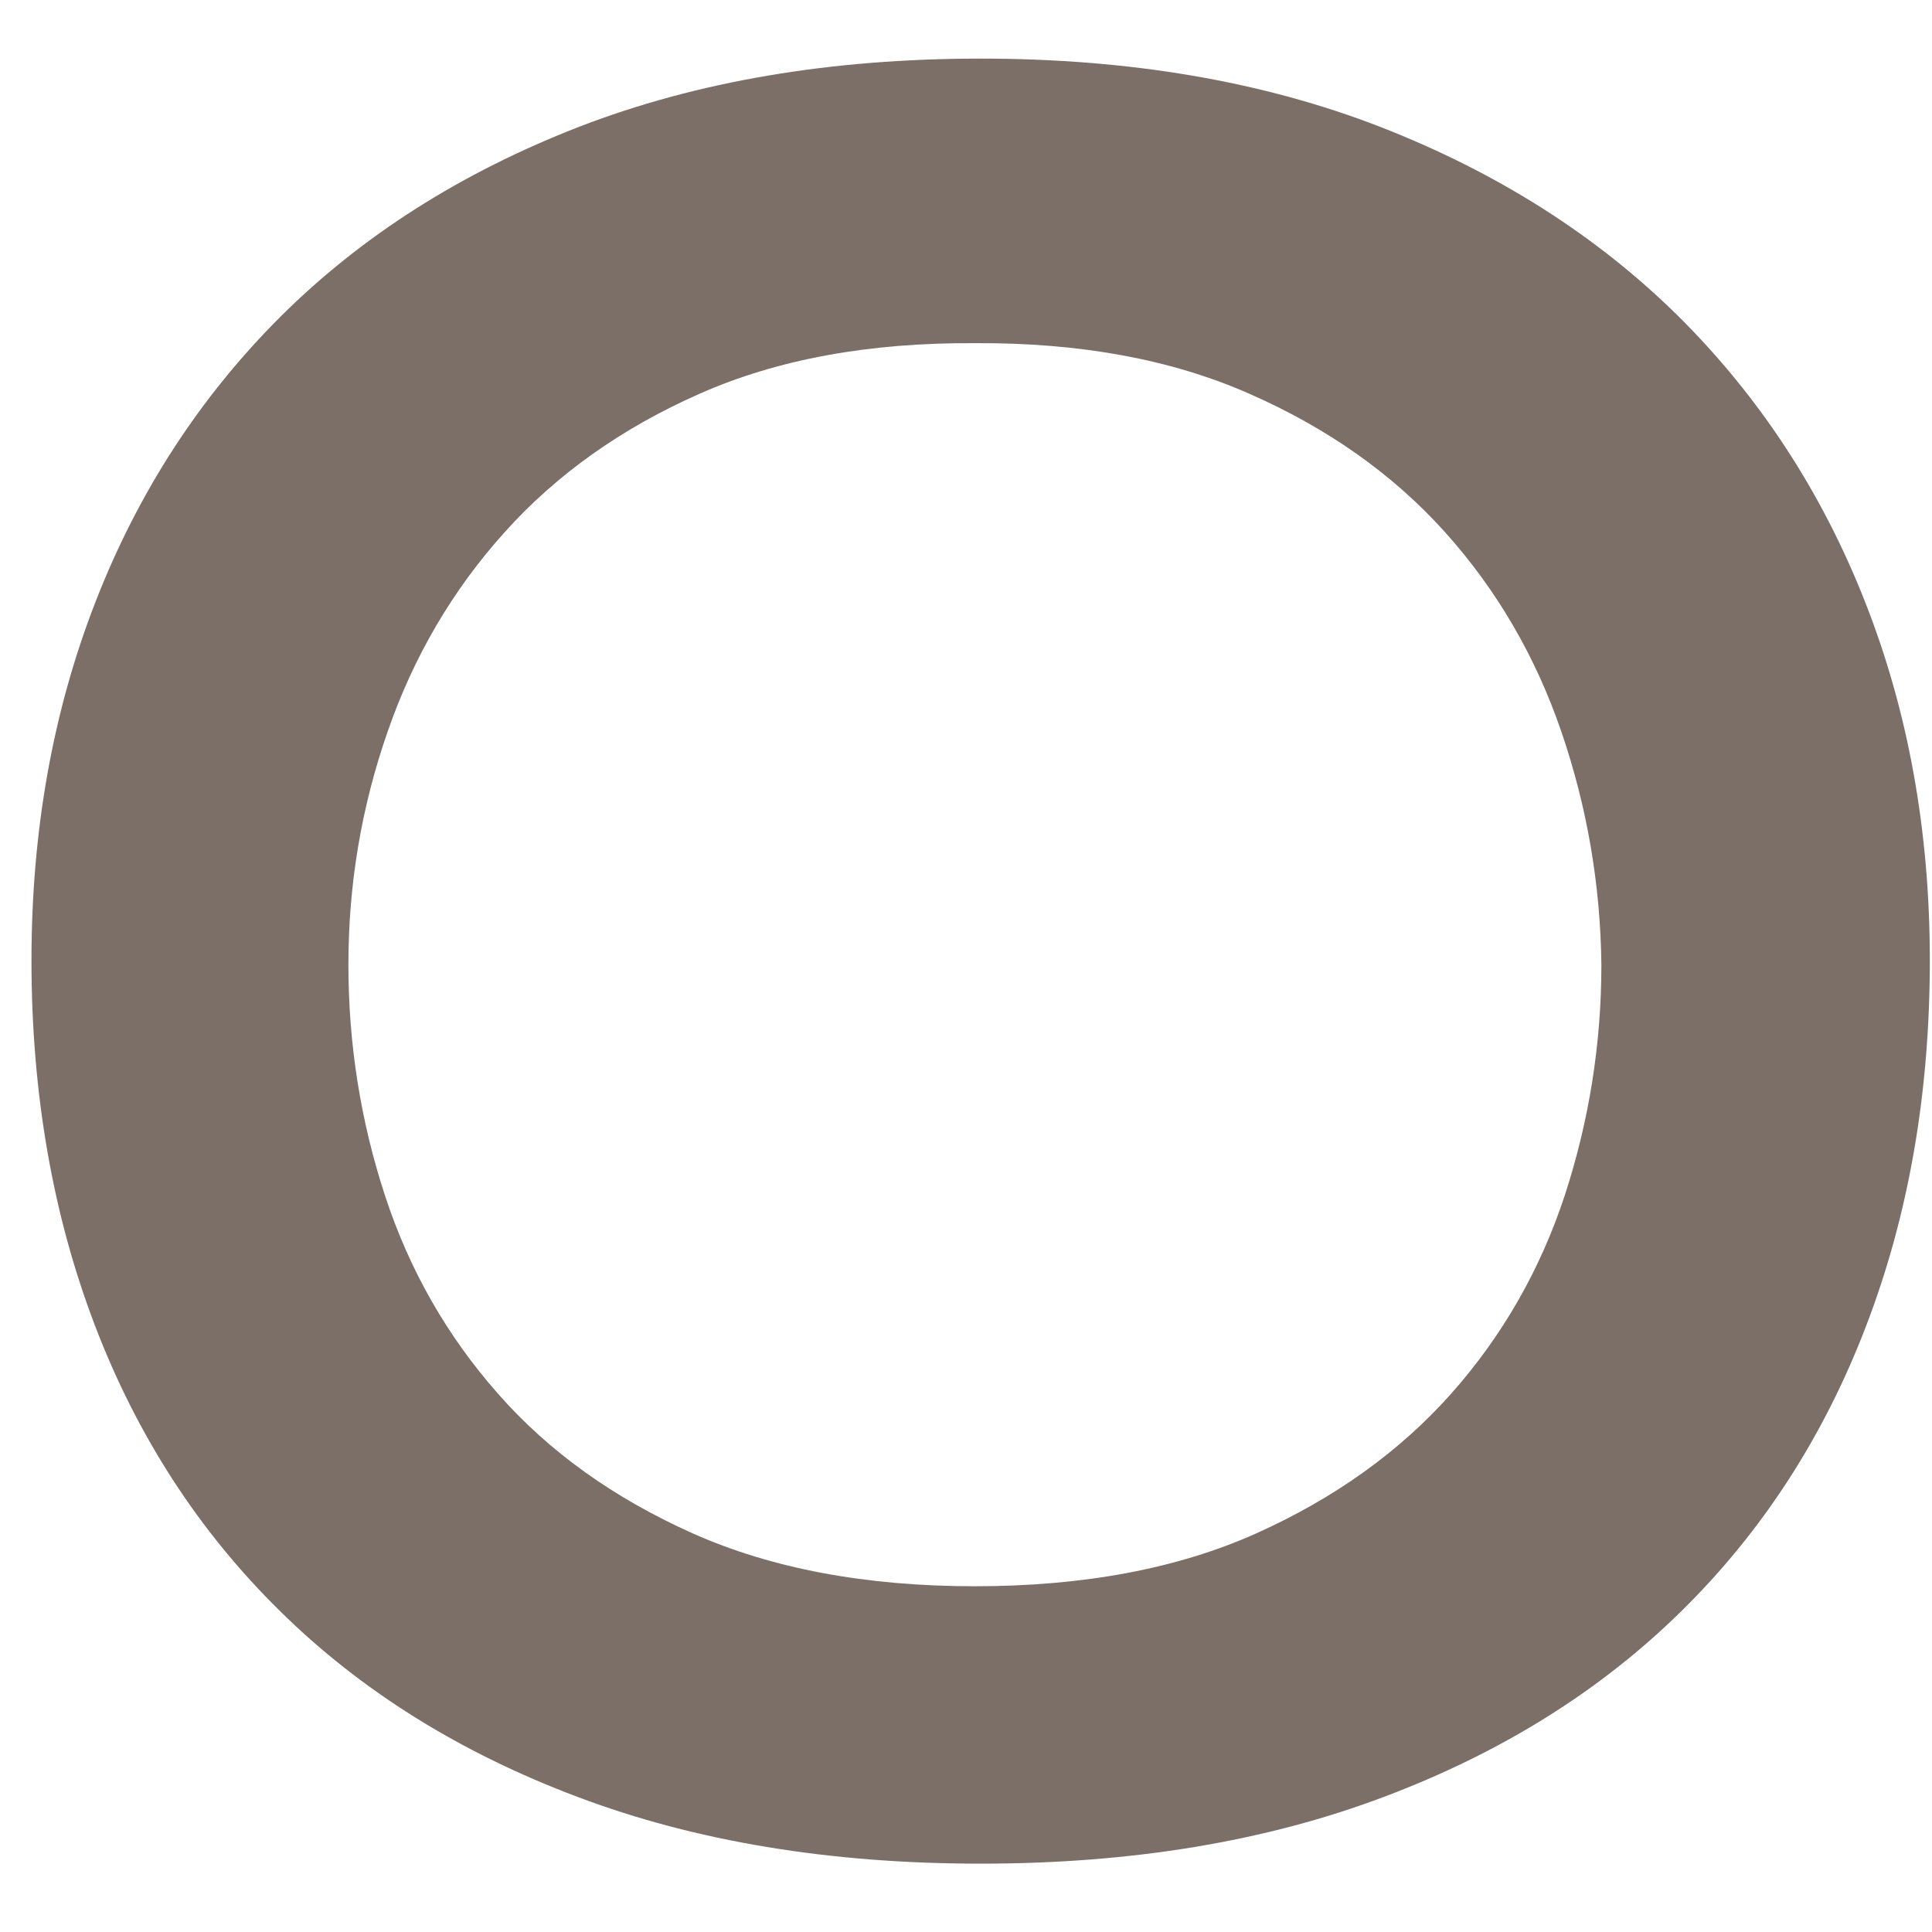 <svg width="24" height="24" viewBox="0 0 24 24" fill="none" xmlns="http://www.w3.org/2000/svg">
<path d="M23.168 7.475C22.631 6.11 21.856 4.927 20.846 3.925C19.834 2.926 18.601 2.143 17.143 1.575C15.686 1.01 14.032 0.728 12.182 0.728C10.319 0.728 8.657 1.01 7.194 1.575C5.732 2.143 4.499 2.926 3.493 3.925C2.487 4.927 1.718 6.11 1.187 7.475C0.656 8.837 0.391 10.323 0.391 11.93C0.391 13.578 0.654 15.09 1.179 16.465C1.704 17.84 2.471 19.023 3.477 20.012C4.481 21.003 5.716 21.774 7.178 22.323C8.641 22.875 10.309 23.151 12.182 23.151C14.057 23.151 15.724 22.875 17.187 22.323C18.649 21.774 19.883 21.003 20.889 20.012C21.894 19.023 22.659 17.84 23.184 16.465C23.711 15.09 23.973 13.578 23.973 11.93C23.973 10.323 23.705 8.837 23.168 7.475ZM19.438 14.85C19.134 15.774 18.663 16.596 18.026 17.314C17.386 18.033 16.579 18.611 15.604 19.049C14.63 19.485 13.465 19.705 12.109 19.705C10.755 19.705 9.586 19.485 8.607 19.049C7.627 18.611 6.818 18.033 6.187 17.314C5.553 16.596 5.084 15.774 4.782 14.85C4.479 13.925 4.328 12.968 4.328 11.983C4.328 10.989 4.489 10.024 4.815 9.09C5.138 8.155 5.623 7.329 6.269 6.611C6.913 5.894 7.72 5.32 8.689 4.892C9.659 4.462 10.8 4.255 12.109 4.263C13.409 4.255 14.547 4.462 15.521 4.892C16.497 5.32 17.306 5.894 17.951 6.611C18.595 7.329 19.076 8.155 19.396 9.09C19.716 10.024 19.881 10.989 19.893 11.983C19.893 12.968 19.74 13.925 19.438 14.85Z" fill="#7B6F67"/>
</svg>
